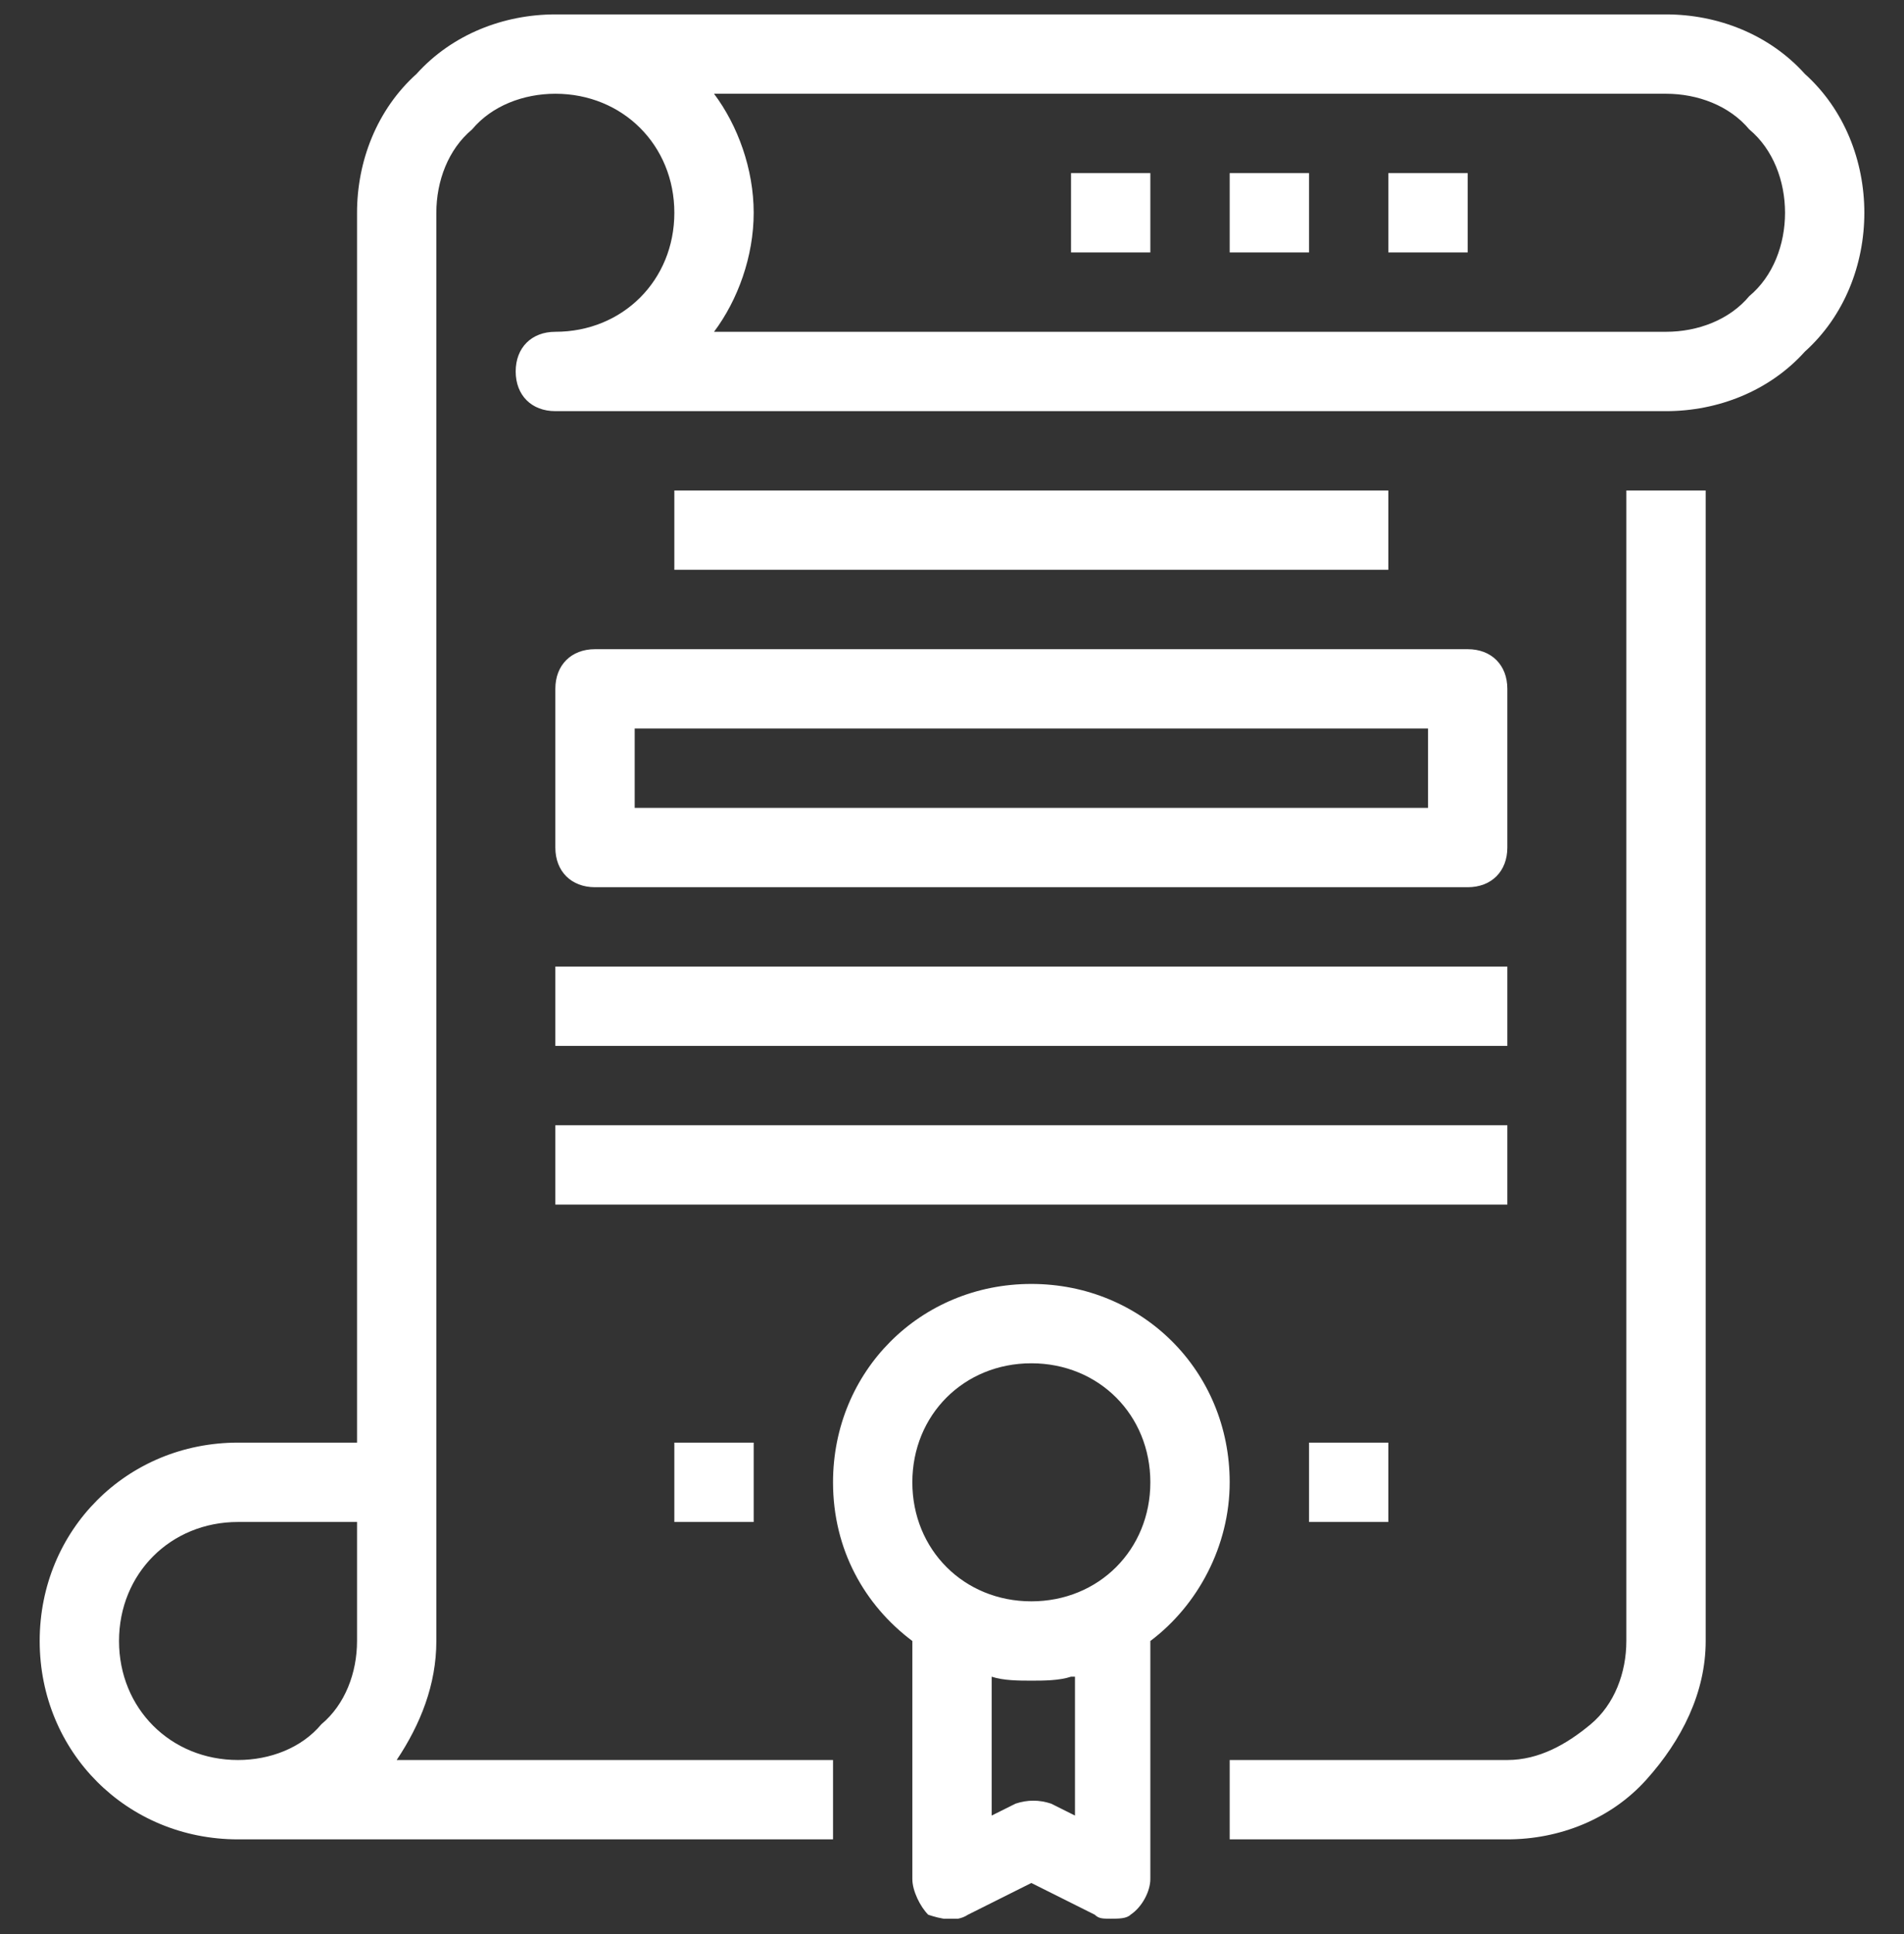 <svg width="64" height="65" viewBox="0 0 64 65" fill="none" xmlns="http://www.w3.org/2000/svg">
<rect x="0" y="0" width="64" height="65" fill="#333333" stroke="none"/>
<g clip-path="url(#clip0_2964_238)">
<path d="M46.667 16.484V19.151H22.667V16.484H46.667ZM18.667 35.151H50.667V32.484H18.667V35.151ZM50.667 37.818H18.667V40.484H50.667V37.818ZM38.667 55.151V63.151C38.667 63.551 38.401 64.084 38.001 64.351C37.867 64.484 37.601 64.484 37.334 64.484C37.067 64.484 36.934 64.484 36.801 64.351L34.667 63.284L32.534 64.351C32.134 64.618 31.601 64.484 31.201 64.351C30.934 64.084 30.667 63.551 30.667 63.151V55.151C29.067 53.951 28.001 52.084 28.001 49.818C28.001 46.084 30.934 43.151 34.667 43.151C38.401 43.151 41.334 46.084 41.334 49.818C41.334 51.951 40.267 53.951 38.667 55.151ZM36.001 56.351C35.601 56.484 35.067 56.484 34.667 56.484C34.267 56.484 33.734 56.484 33.334 56.351V61.018L34.134 60.618C34.534 60.484 34.934 60.484 35.334 60.618L36.134 61.018V56.351H36.001ZM38.667 49.818C38.667 47.551 36.934 45.818 34.667 45.818C32.401 45.818 30.667 47.551 30.667 49.818C30.667 52.084 32.401 53.818 34.667 53.818C36.934 53.818 38.667 52.084 38.667 49.818ZM20.001 21.818H49.334C50.134 21.818 50.667 22.351 50.667 23.151V28.484C50.667 29.284 50.134 29.818 49.334 29.818H20.001C19.201 29.818 18.667 29.284 18.667 28.484V23.151C18.667 22.351 19.201 21.818 20.001 21.818ZM21.334 27.151H48.001V24.484H21.334V27.151ZM62.667 7.151C62.667 8.884 62.001 10.618 60.667 11.818C59.467 13.151 57.734 13.818 56.001 13.818H18.667C17.867 13.818 17.334 13.284 17.334 12.484C17.334 11.684 17.867 11.151 18.667 11.151C20.934 11.151 22.667 9.418 22.667 7.151C22.667 4.884 20.934 3.151 18.667 3.151C17.601 3.151 16.534 3.551 15.867 4.351C15.067 5.018 14.667 6.084 14.667 7.151V55.151C14.667 56.618 14.134 57.951 13.334 59.151H28.001V61.818H8.001C4.267 61.818 1.334 58.884 1.334 55.151C1.334 51.418 4.267 48.484 8.001 48.484H12.001V7.151C12.001 5.418 12.667 3.684 14.001 2.484C15.201 1.151 16.934 0.484 18.667 0.484H56.001C57.734 0.484 59.467 1.151 60.667 2.484C62.001 3.684 62.667 5.418 62.667 7.151ZM12.001 55.151V51.151H8.001C5.734 51.151 4.001 52.884 4.001 55.151C4.001 57.418 5.734 59.151 8.001 59.151C9.067 59.151 10.134 58.751 10.801 57.951C11.601 57.284 12.001 56.218 12.001 55.151ZM60.001 7.151C60.001 6.084 59.601 5.018 58.801 4.351C58.134 3.551 57.067 3.151 56.001 3.151H24.001C24.801 4.218 25.334 5.684 25.334 7.151C25.334 8.618 24.801 10.084 24.001 11.151H56.001C57.067 11.151 58.134 10.751 58.801 9.951C59.601 9.284 60.001 8.218 60.001 7.151ZM54.667 55.151C54.667 56.218 54.267 57.284 53.467 57.951C52.667 58.618 51.734 59.151 50.667 59.151H41.334V61.818H50.667C52.401 61.818 54.134 61.151 55.334 59.818C56.534 58.484 57.334 56.884 57.334 55.151V16.484H54.667V55.151ZM36.001 8.484H38.667V5.818H36.001V8.484ZM41.334 8.484H44.001V5.818H41.334V8.484ZM46.667 8.484H49.334V5.818H46.667V8.484ZM46.667 51.151V48.484H44.001V51.151H46.667ZM25.334 51.151V48.484H22.667V51.151H25.334Z" fill="white"/>
</g>
<defs>
<clipPath id="clip0_2964_238">
<rect width="64" height="64" fill="white" transform="translate(0 0.484)"/>
</clipPath>
</defs>
</svg>
